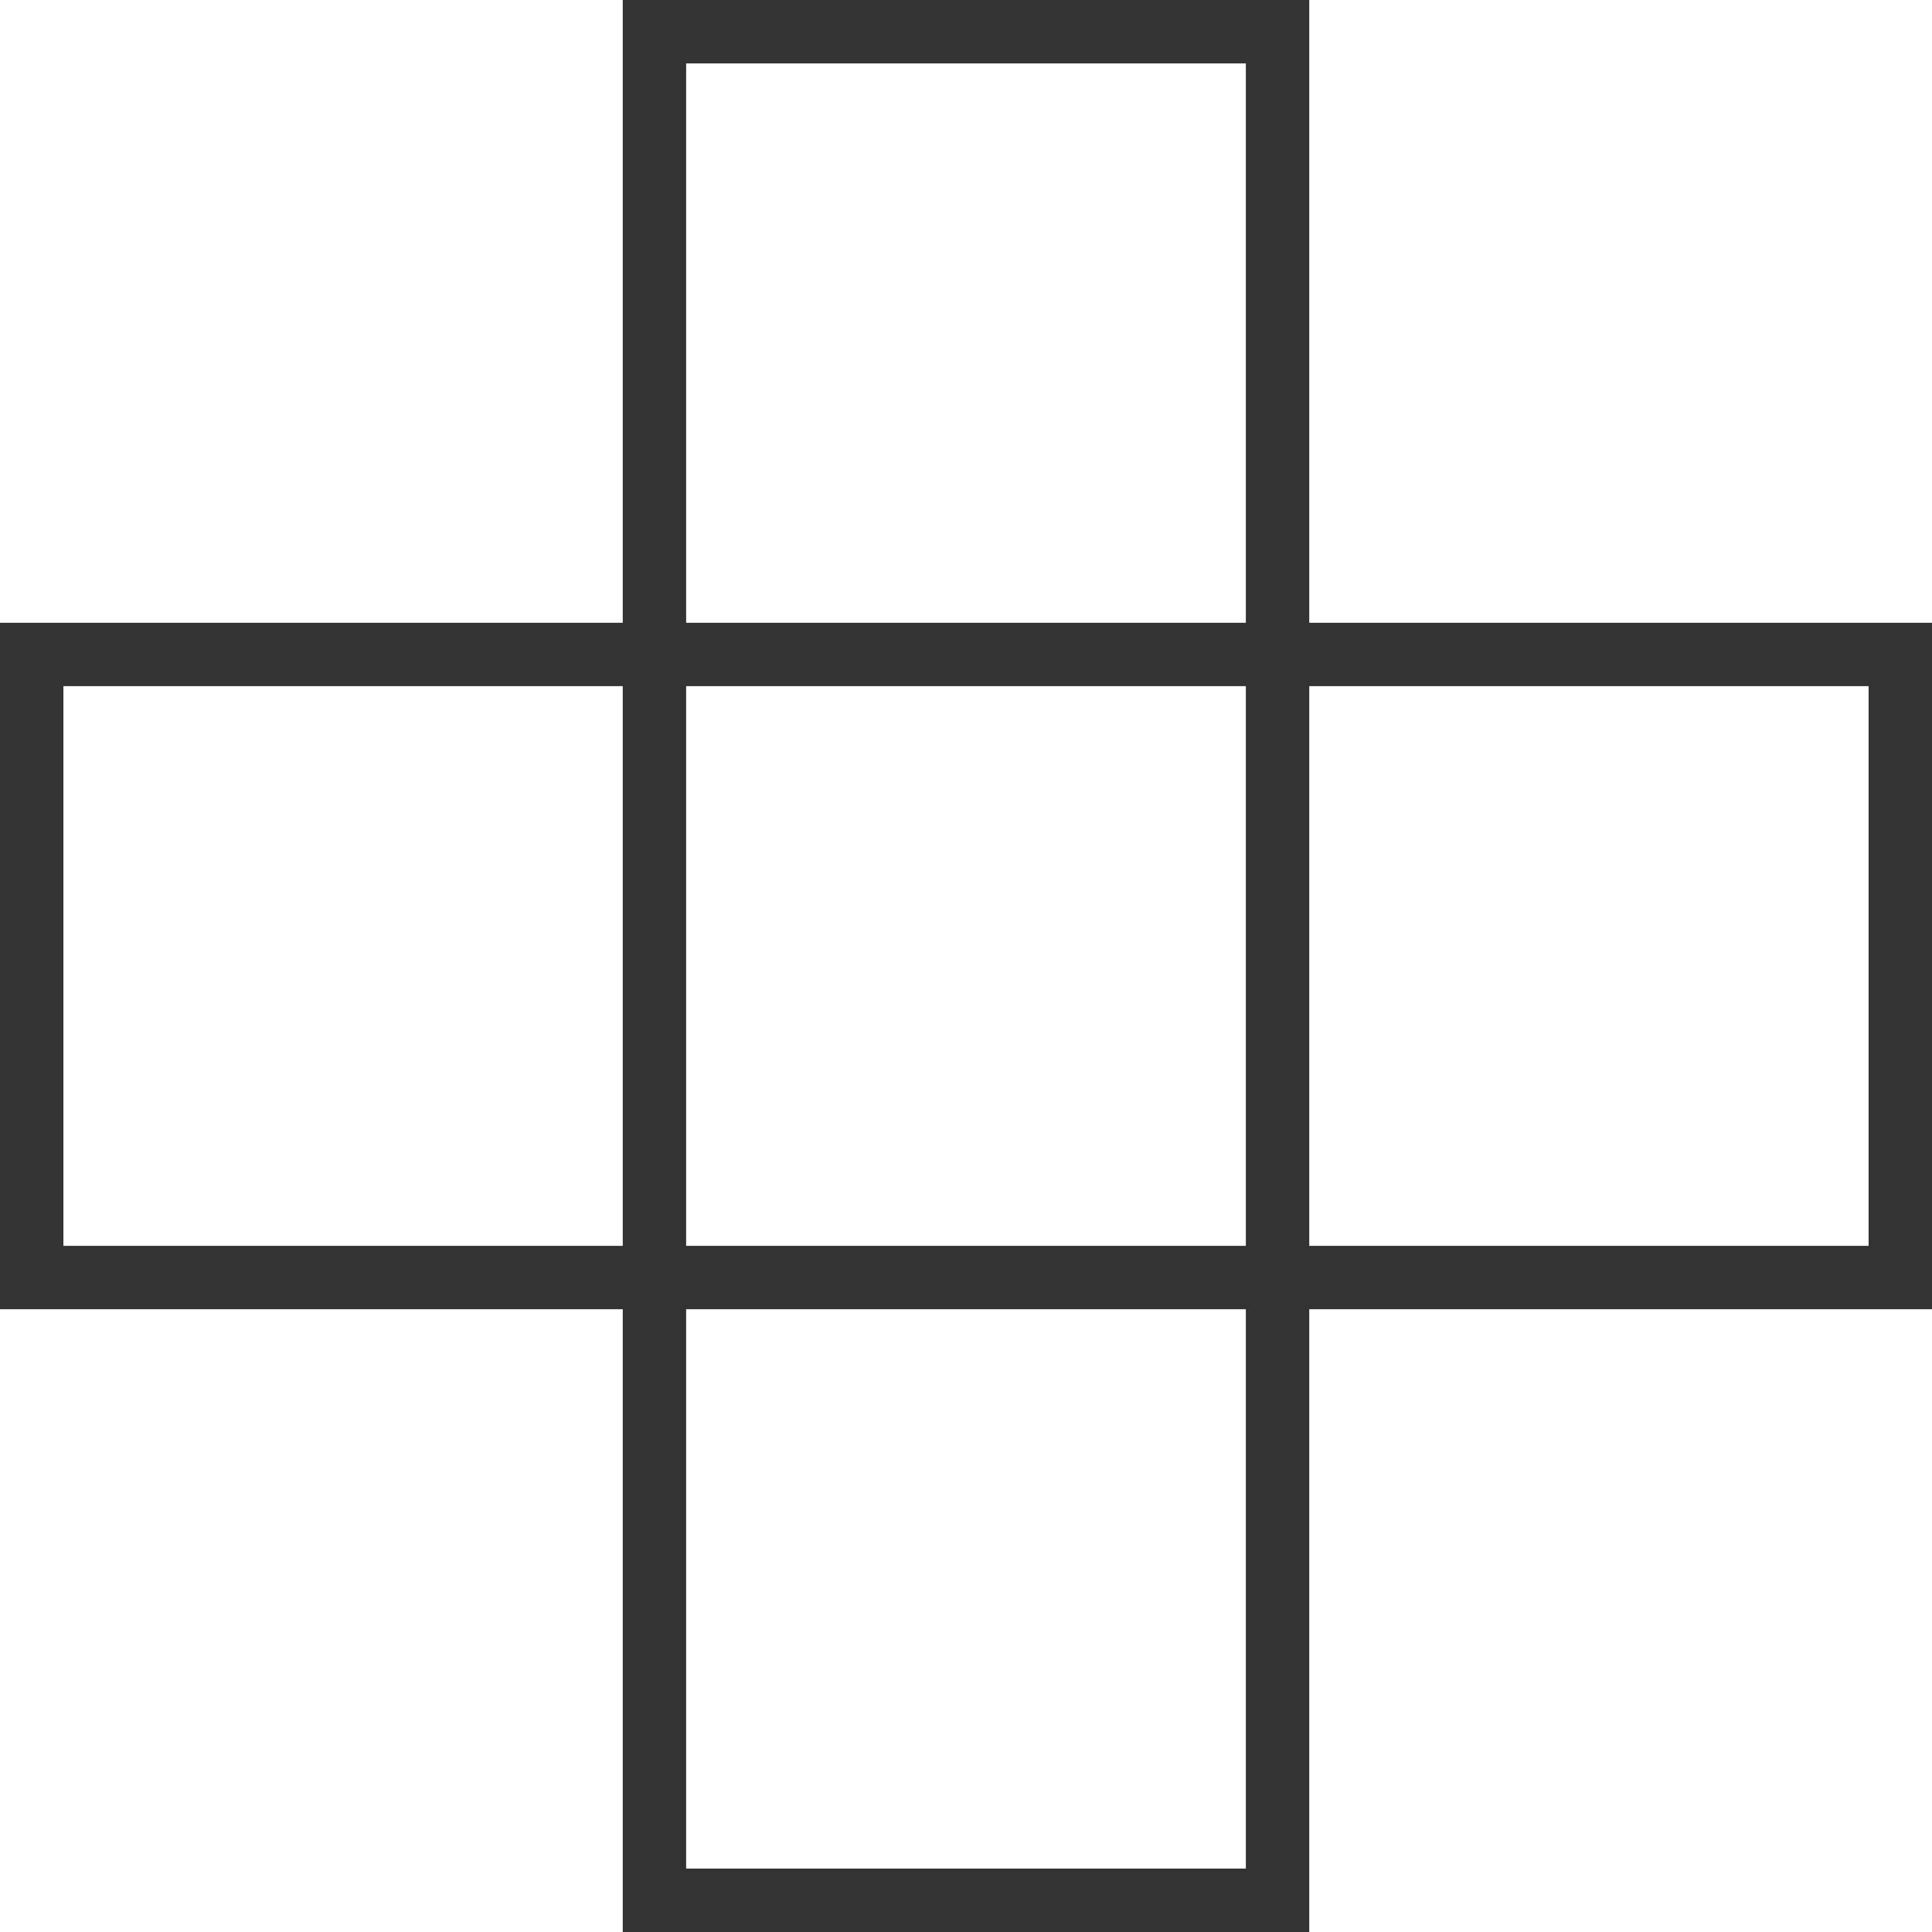 <svg xmlns="http://www.w3.org/2000/svg" viewBox="0 0 54.85 54.85"><defs><style>.cls-1{fill:#333;}</style></defs><g id="レイヤー_2" data-name="レイヤー 2"><g id="レイヤー_1-2" data-name="レイヤー 1"><path class="cls-1" d="M37.17,17.68V0H17.68V17.68H0V37.17H17.68V54.85H37.17V37.17H54.85V17.68Zm-17.69,1.8H35.37V35.37H19.48Zm0-17.68H35.37V17.68H19.48ZM1.8,35.37V19.48H17.68V35.37ZM35.37,53.05H19.48V37.17H35.37ZM53.05,35.37H37.17V19.48H53.05Z"/></g></g></svg>
